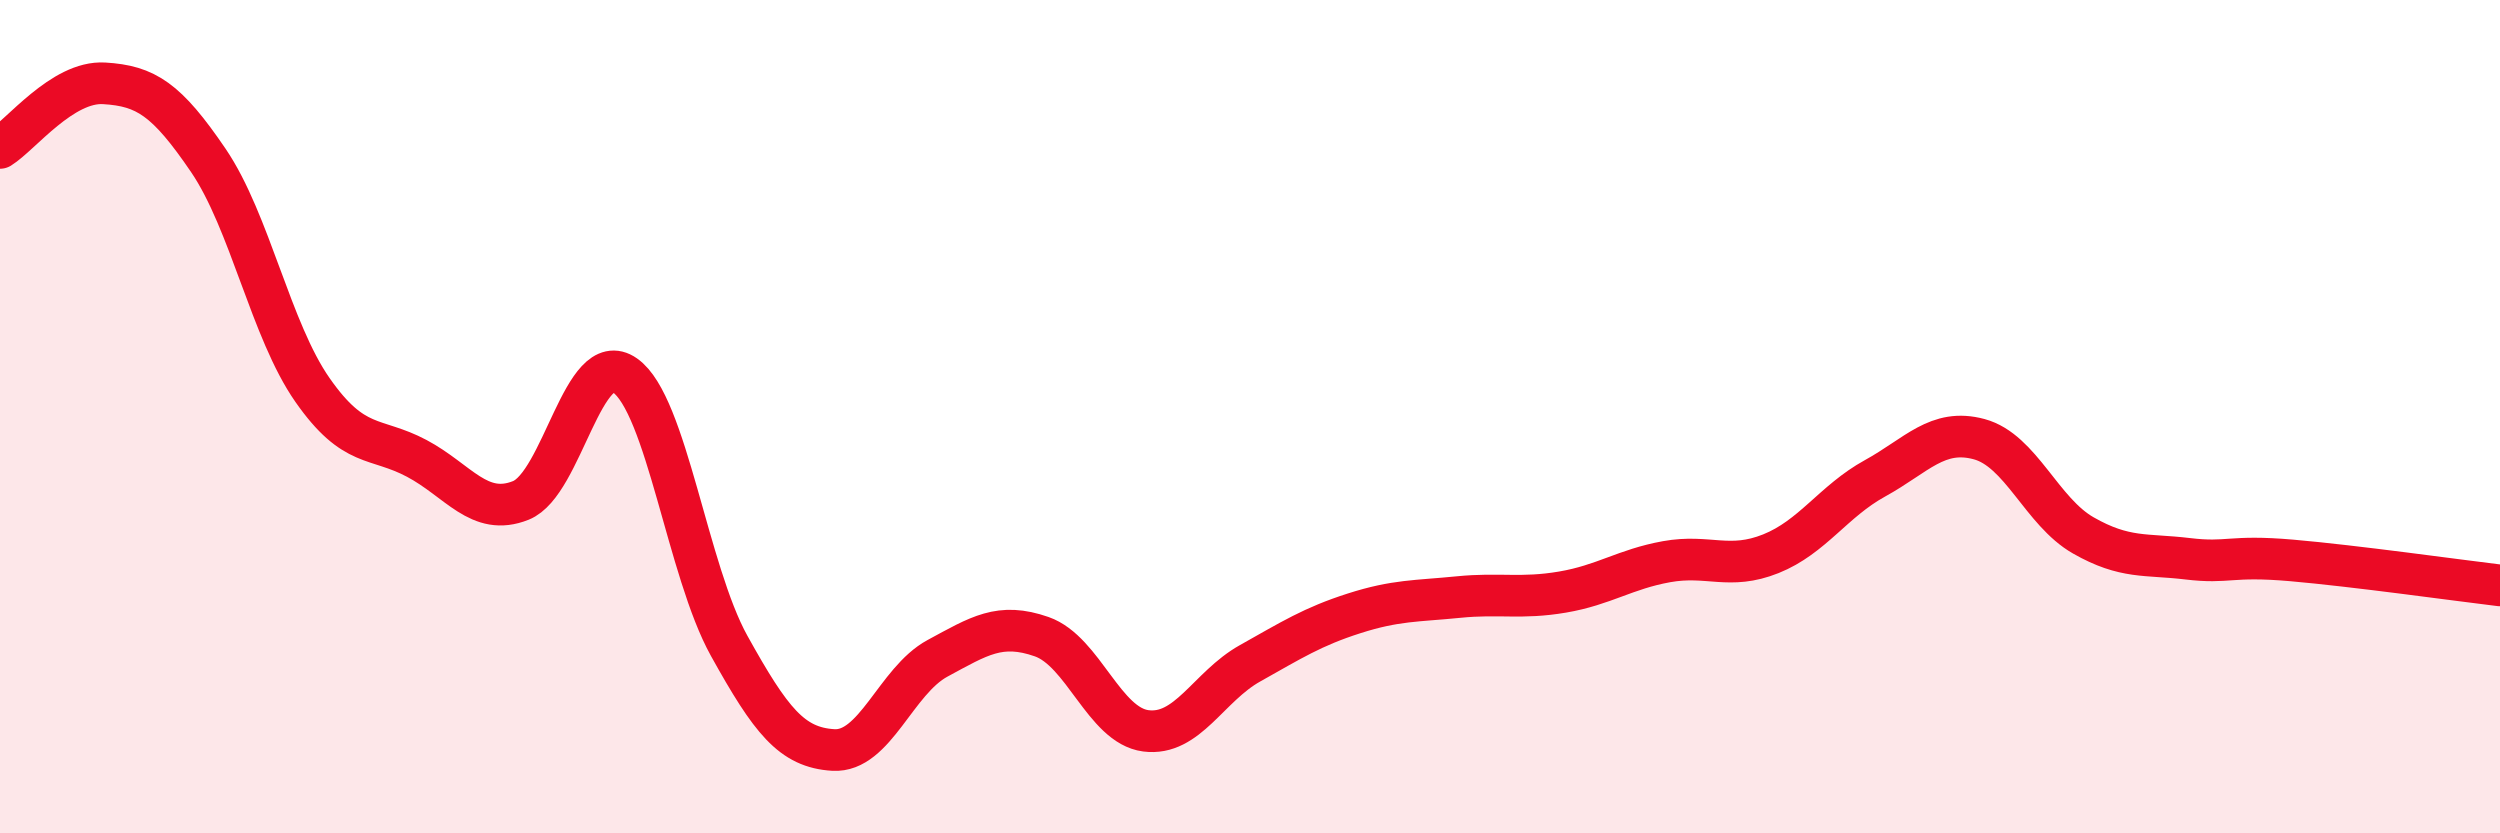 
    <svg width="60" height="20" viewBox="0 0 60 20" xmlns="http://www.w3.org/2000/svg">
      <path
        d="M 0,3.55 C 0.5,3.24 1.5,1.94 2.5,2 C 3.5,2.06 4,2.38 5,3.85 C 6,5.32 6.5,7.93 7.5,9.36 C 8.5,10.79 9,10.47 10,11 C 11,11.53 11.5,12.41 12.5,12.01 C 13.5,11.61 14,8.31 15,9.01 C 16,9.71 16.5,13.7 17.5,15.5 C 18.5,17.3 19,17.94 20,18 C 21,18.06 21.5,16.34 22.5,15.8 C 23.5,15.26 24,14.93 25,15.28 C 26,15.63 26.5,17.41 27.5,17.54 C 28.5,17.67 29,16.48 30,15.92 C 31,15.36 31.5,15.04 32.5,14.72 C 33.5,14.4 34,14.43 35,14.33 C 36,14.23 36.5,14.38 37.5,14.21 C 38.5,14.04 39,13.66 40,13.48 C 41,13.3 41.5,13.69 42.5,13.29 C 43.5,12.89 44,12.03 45,11.48 C 46,10.93 46.5,10.27 47.5,10.54 C 48.5,10.81 49,12.28 50,12.85 C 51,13.42 51.5,13.29 52.5,13.41 C 53.5,13.53 53.5,13.32 55,13.45 C 56.5,13.58 59,13.93 60,14.05L60 20L0 20Z"
        fill="#EB0A25"
        opacity="0.1"
        stroke-linecap="round"
        stroke-linejoin="round"
      />
      <path
        d="M 0,3.55 C 0.5,3.24 1.5,1.94 2.5,2 C 3.5,2.06 4,2.38 5,3.85 C 6,5.32 6.5,7.93 7.5,9.36 C 8.5,10.79 9,10.47 10,11 C 11,11.53 11.5,12.41 12.5,12.01 C 13.5,11.61 14,8.31 15,9.01 C 16,9.71 16.5,13.7 17.5,15.5 C 18.5,17.3 19,17.94 20,18 C 21,18.06 21.5,16.34 22.5,15.8 C 23.5,15.26 24,14.93 25,15.28 C 26,15.63 26.5,17.41 27.5,17.54 C 28.5,17.67 29,16.48 30,15.92 C 31,15.36 31.5,15.04 32.5,14.72 C 33.5,14.4 34,14.43 35,14.33 C 36,14.23 36.5,14.38 37.5,14.21 C 38.5,14.04 39,13.66 40,13.48 C 41,13.3 41.5,13.69 42.5,13.29 C 43.5,12.89 44,12.03 45,11.48 C 46,10.93 46.5,10.27 47.5,10.54 C 48.5,10.81 49,12.28 50,12.85 C 51,13.42 51.5,13.29 52.5,13.41 C 53.5,13.53 53.5,13.32 55,13.45 C 56.5,13.58 59,13.93 60,14.05"
        stroke="#EB0A25"
        stroke-width="1"
        fill="none"
        stroke-linecap="round"
        stroke-linejoin="round"
      />
    </svg>
  